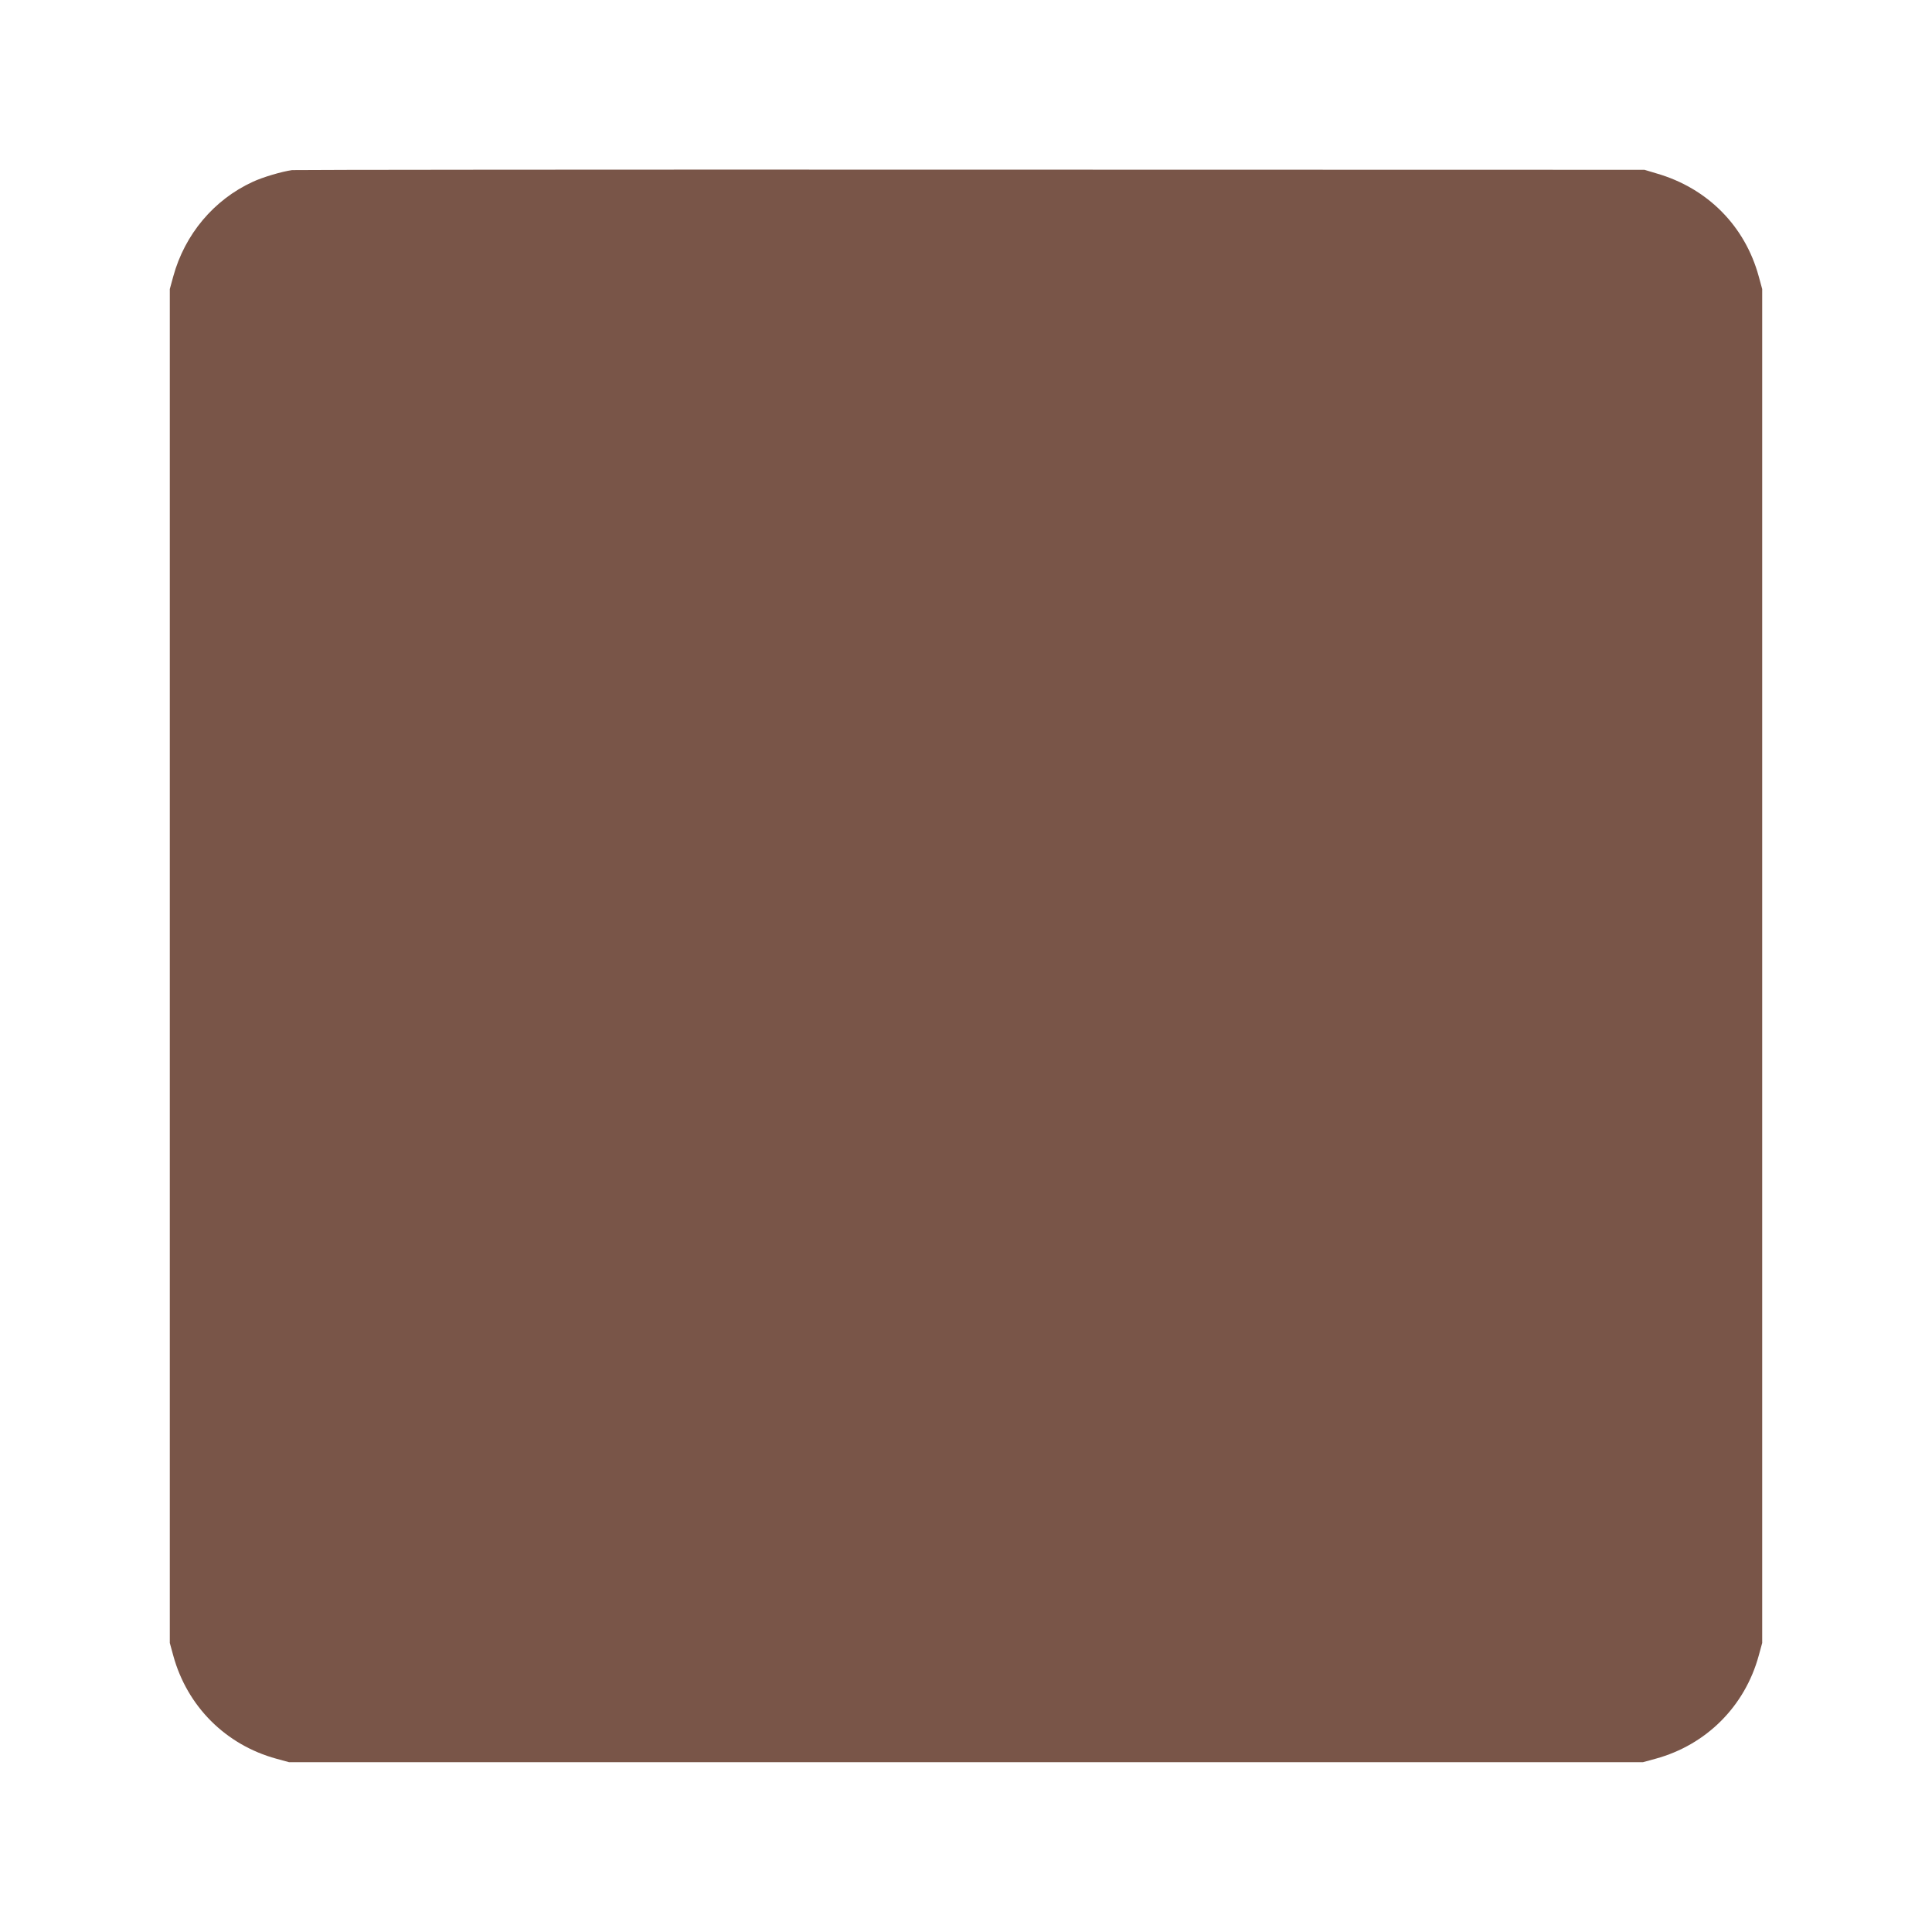 <?xml version="1.0" standalone="no"?>
<!DOCTYPE svg PUBLIC "-//W3C//DTD SVG 20010904//EN"
 "http://www.w3.org/TR/2001/REC-SVG-20010904/DTD/svg10.dtd">
<svg version="1.0" xmlns="http://www.w3.org/2000/svg"
 width="1280pt" height="1280pt" viewBox="0 0 1280 1280"
 preserveAspectRatio="xMidYMid meet">
<g transform="translate(0,1280) scale(0.1,-0.1)"
fill="#795548" stroke="none">
<path d="M1935 11673 c-70 -10 -195 -47 -261 -78 -257 -118 -450 -348 -526
-626 l-23 -84 0 -4485 0 -4485 23 -84 c92 -336 347 -591 683 -683 l84 -23
4485 0 4485 0 84 23 c336 92 591 347 683 683 l23 84 0 4485 0 4485 -23 84
c-91 334 -340 585 -677 682 l-80 24 -4465 1 c-2456 1 -4478 -1 -4495 -3z"/>
</g>
</svg>

